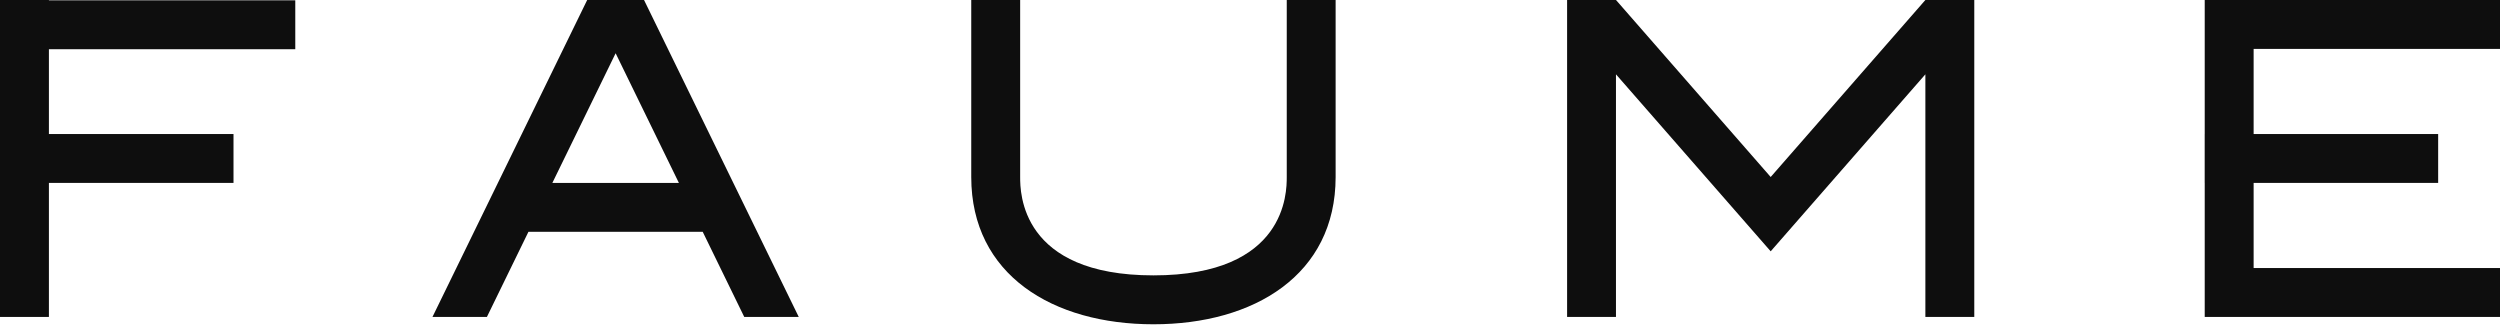 <svg width="800" height="104" viewBox="0 0 800 104" fill="none" xmlns="http://www.w3.org/2000/svg"><g clip-path="url(#clip0_408_396)"><path d="M800 15.65V0H705.51v42.89h-.01v15.64h.01v42.89H800V85.77h-78.84V58.53h59.05V42.89h-59.05V15.65H800Z" fill="#0E0E0E"/><path d="m616.12 0-49.5 56.64L517.12 0h-15.65v101.42h15.64V23.78l49.51 56.64v-.01.01l49.5-56.64v77.64h15.65V0h-15.65Z" fill="#0E0E0E"/><path d="M94.49 15.75V.1H15.65V0H0v101.42h15.65V58.53h59.07V42.89H15.65V15.75h78.84Z" fill="#0E0E0E"/><path d="M238.18 101.42h17.42L206.09 0H187.9l-49.51 101.42h17.42l13.29-27.24h55.77l13.29 27.24h.02Zm-61.43-42.88L197 17.04l20.25 41.5h-40.5Z" fill="#0E0E0E"/><path d="M427.41 0h-15.65v56.67c0 4.85-.06 31.45-42.65 31.45-42.59 0-42.66-26.6-42.66-31.45V0H310.8v56.67c.02 31.31 26.11 47.1 58.3 47.1s58.28-15.8 58.3-47.1V0h.01Z" fill="#0E0E0E"/></g><defs><clipPath id="clip0_408_396"><rect width="800" height="103.77" fill="white"/></clipPath></defs></svg>